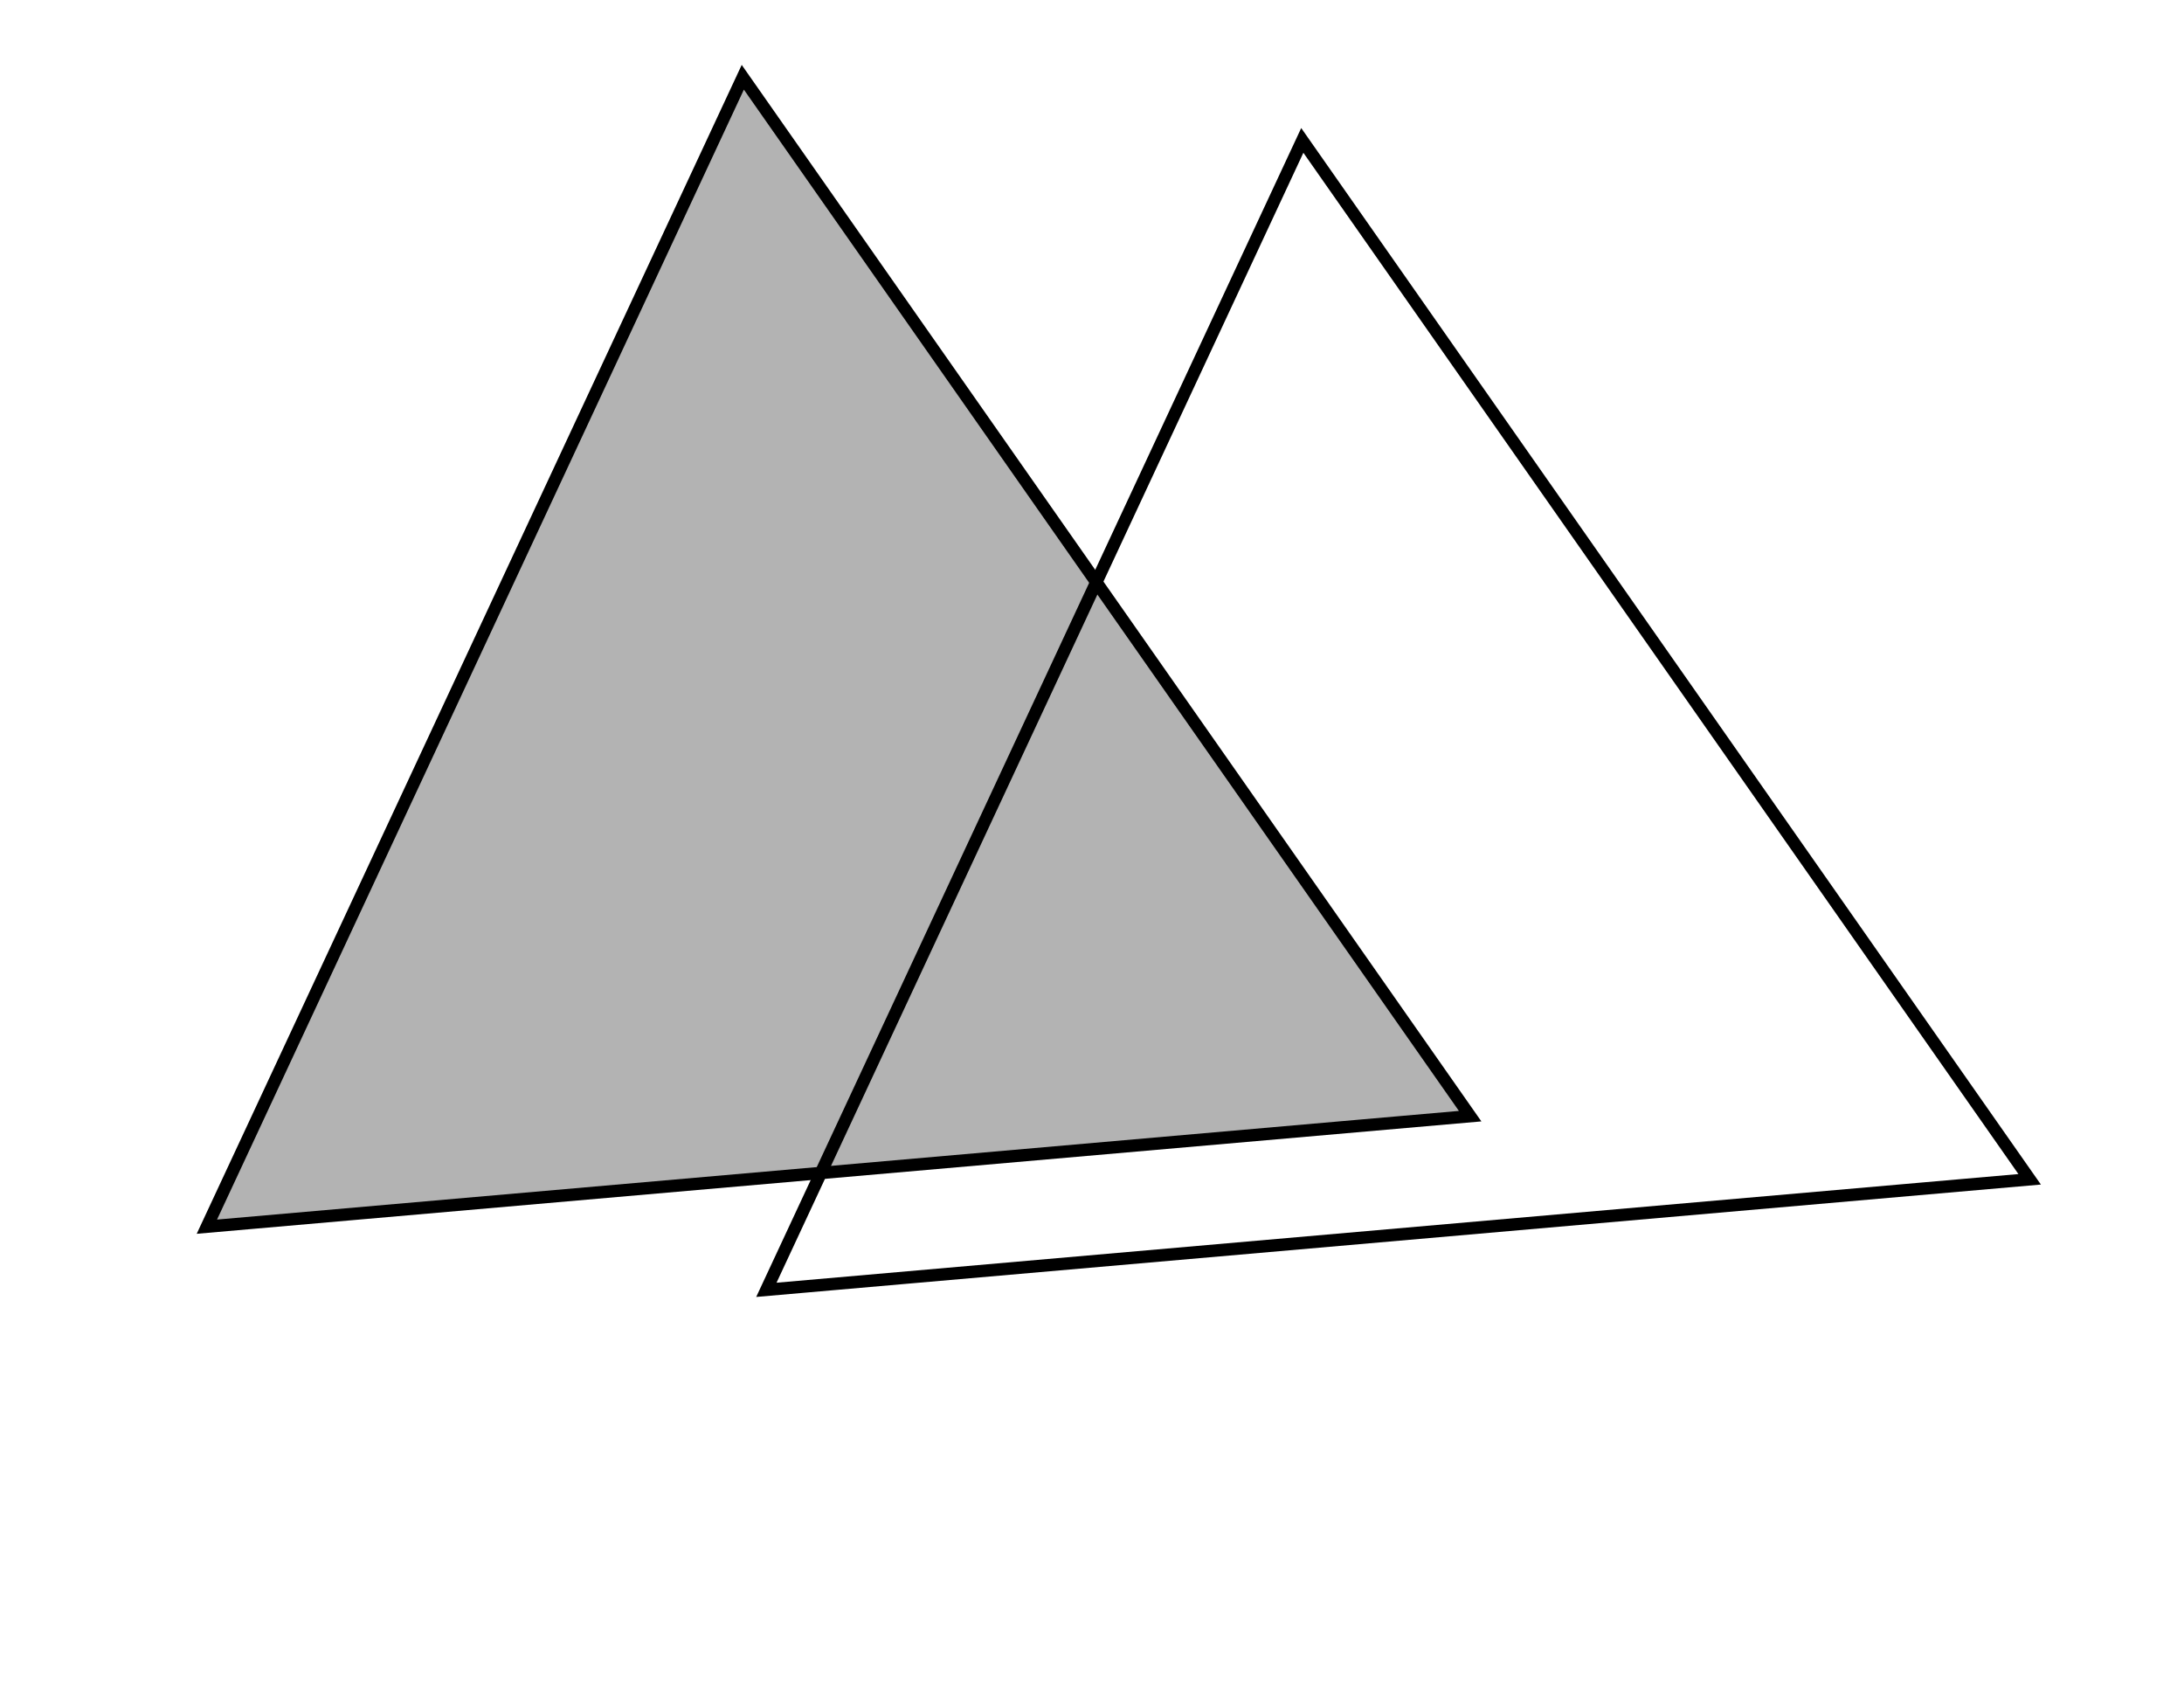 <svg width="176" height="136" viewBox="0 0 176 136" fill="none" xmlns="http://www.w3.org/2000/svg">
<path d="M163.562 95.024L61.759 103.93L104.947 11.313L163.562 95.024Z" stroke="black"/>
<path d="M118.473 89.936L16.671 98.842L59.859 6.225L118.473 89.936Z" fill="black" fill-opacity="0.3" stroke="black"/>
</svg>
